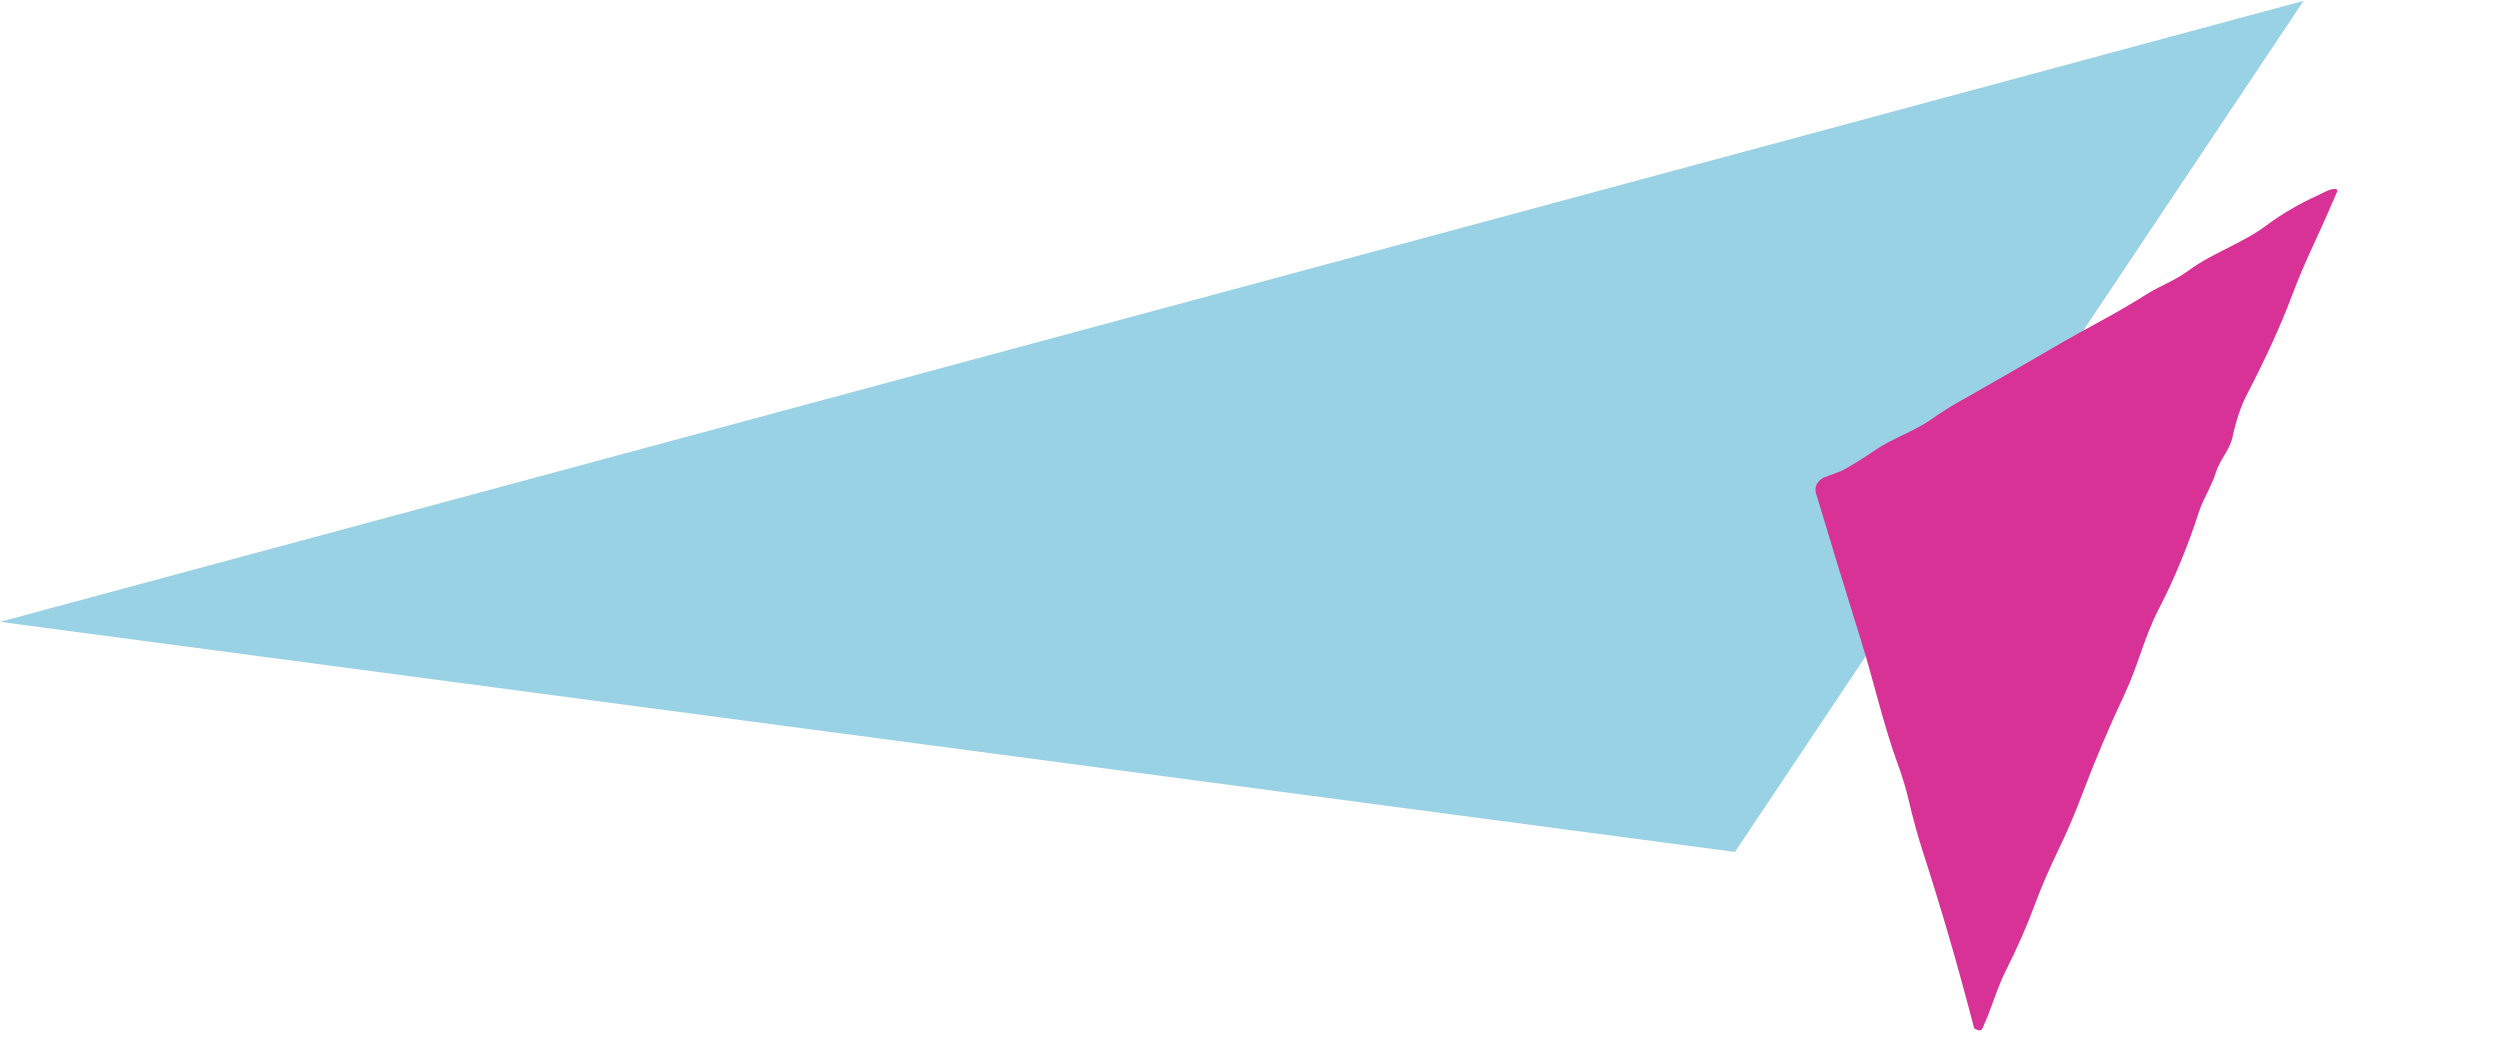 <?xml version="1.0" encoding="UTF-8"?> <svg xmlns="http://www.w3.org/2000/svg" width="186" height="78" viewBox="0 0 186 78" fill="none"> <path d="M129.08 63.386L0 46.267L171.386 0.063L129.08 63.386Z" fill="#9AD2E5"></path> <path d="M172.496 14.508C172.86 14.344 173.291 14.064 173.686 14.059C173.873 14.058 173.933 14.138 173.866 14.299C173.303 15.619 172.724 16.919 172.129 18.197C171.513 19.511 170.965 20.81 170.484 22.091C169.689 24.207 168.578 26.64 167.152 29.392C166.721 30.22 166.365 31.283 166.084 32.581C165.894 33.463 165.137 34.231 164.86 35.154C164.55 36.172 163.934 37.074 163.606 38.074C162.751 40.701 161.757 43.106 160.622 45.288C159.53 47.39 159.071 49.517 158.11 51.558C156.964 53.979 155.882 56.535 154.864 59.224C154.354 60.577 153.782 61.908 153.149 63.218C152.425 64.726 151.85 66.058 151.425 67.214C150.822 68.846 150.098 70.5 149.253 72.174C148.53 73.612 148.181 75.041 147.494 76.51C147.428 76.65 147.32 76.693 147.17 76.639L146.965 76.567C146.911 76.544 146.877 76.506 146.862 76.454C145.733 72.084 144.48 67.766 143.103 63.5C142.69 62.228 142.325 60.906 142.006 59.535C141.803 58.668 141.536 57.785 141.207 56.885C140.108 53.886 139.441 50.791 138.444 47.599C137.272 43.844 136.159 40.206 135.106 36.684C135.039 36.462 135.064 36.222 135.177 36.007C135.29 35.793 135.484 35.62 135.721 35.52C136.239 35.303 136.833 35.149 137.321 34.87C138.033 34.463 138.741 34.017 139.445 33.53C140.808 32.597 142.414 32.103 143.737 31.165C144.375 30.714 145.026 30.301 145.69 29.925C148.405 28.387 151.029 26.88 153.562 25.402C154.072 25.105 155.098 24.535 156.637 23.694C157.669 23.131 158.681 22.538 159.673 21.915C160.745 21.238 161.791 20.896 162.841 20.12C164.634 18.797 166.823 18.121 168.645 16.753C169.756 15.922 171.039 15.174 172.496 14.508Z" fill="#D93296"></path> </svg> 